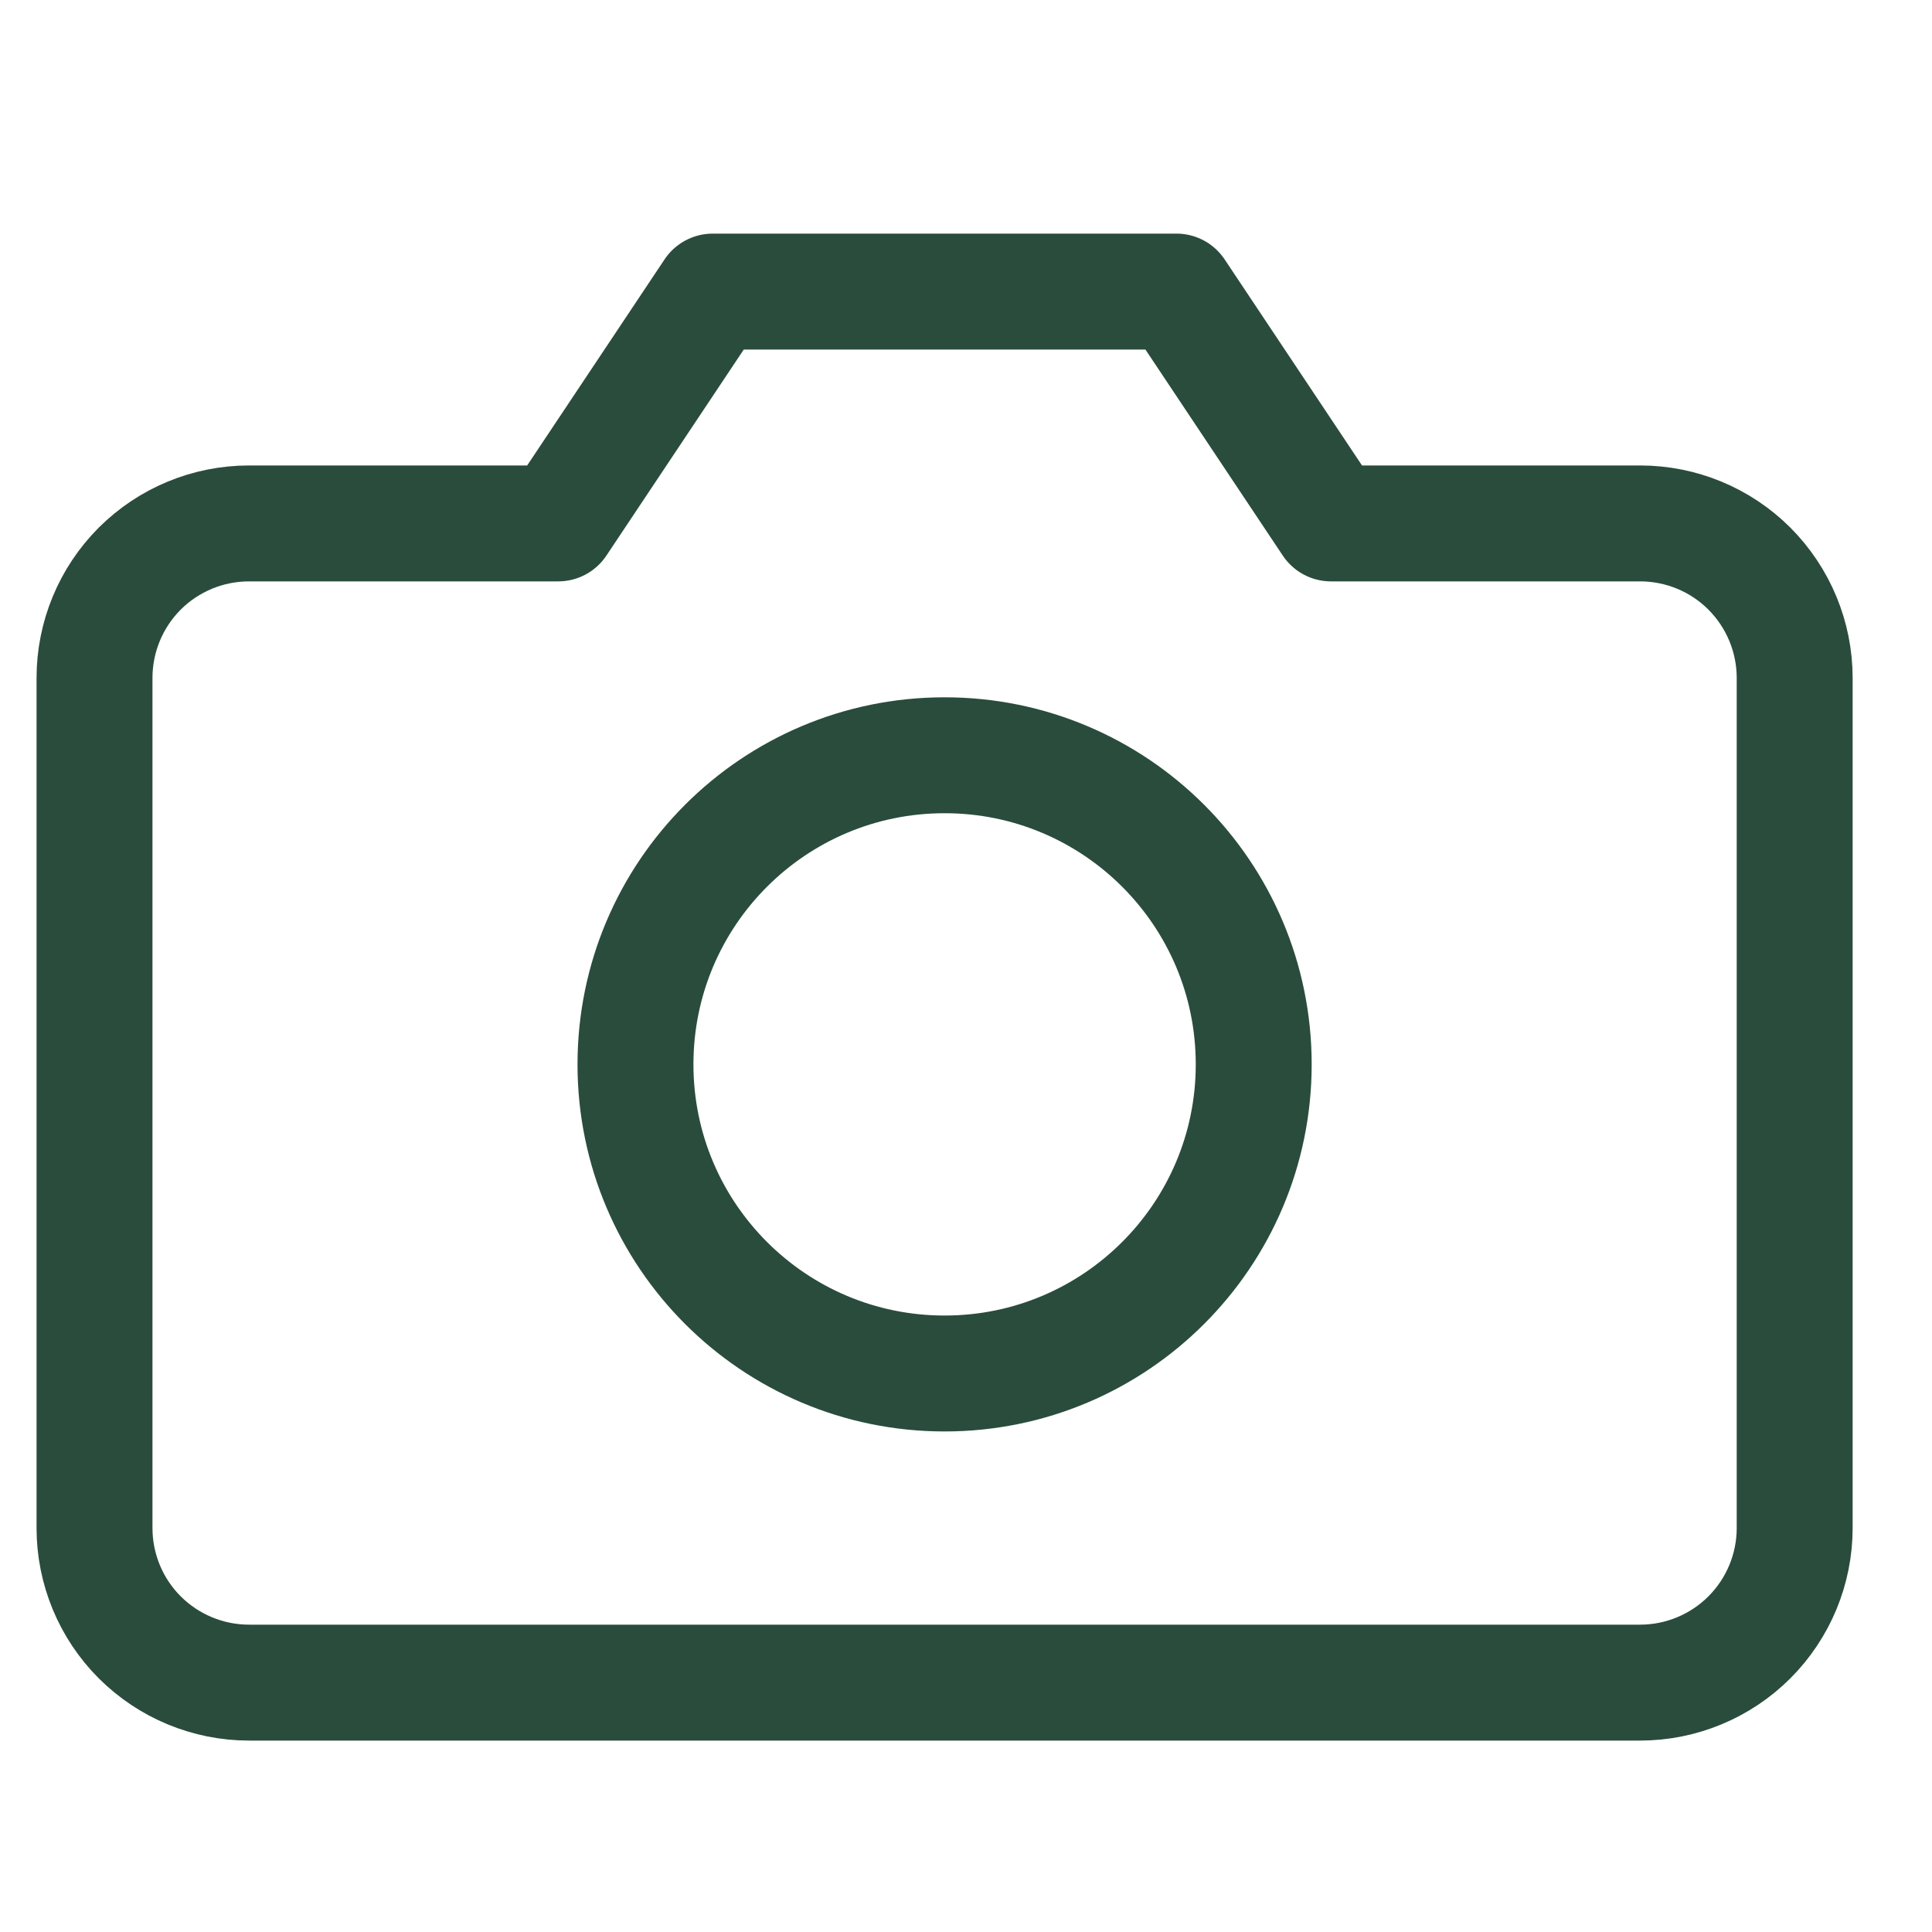 <?xml version="1.0" encoding="UTF-8"?> <svg xmlns="http://www.w3.org/2000/svg" width="25" height="25" viewBox="0 0 25 25" fill="none"><g clip-path="url(#clip0_936_28)"><path d="M23.223 19.773C23.223 20.303 23.012 20.812 22.637 21.187C22.262 21.562 21.753 21.773 21.223 21.773H3.223C2.692 21.773 2.184 21.562 1.808 21.187C1.433 20.812 1.223 20.303 1.223 19.773V8.773C1.223 8.242 1.433 7.734 1.808 7.358C2.184 6.983 2.692 6.773 3.223 6.773H7.223L9.223 3.773H15.223L17.223 6.773H21.223C21.753 6.773 22.262 6.983 22.637 7.358C23.012 7.734 23.223 8.242 23.223 8.773V19.773Z" stroke="#2A4C3C" stroke-width="1.5" stroke-linecap="round" stroke-linejoin="round"></path><path d="M12.223 17.773C14.432 17.773 16.223 15.982 16.223 13.773C16.223 11.563 14.432 9.773 12.223 9.773C10.014 9.773 8.223 11.563 8.223 13.773C8.223 15.982 10.014 17.773 12.223 17.773Z" stroke="#2A4C3C" stroke-width="1.5" stroke-linecap="round" stroke-linejoin="round"></path></g><defs><clipPath id="clip0_936_28"><rect width="24" height="24" fill="white" transform="translate(0.223 0.773)"></rect></clipPath></defs></svg> 